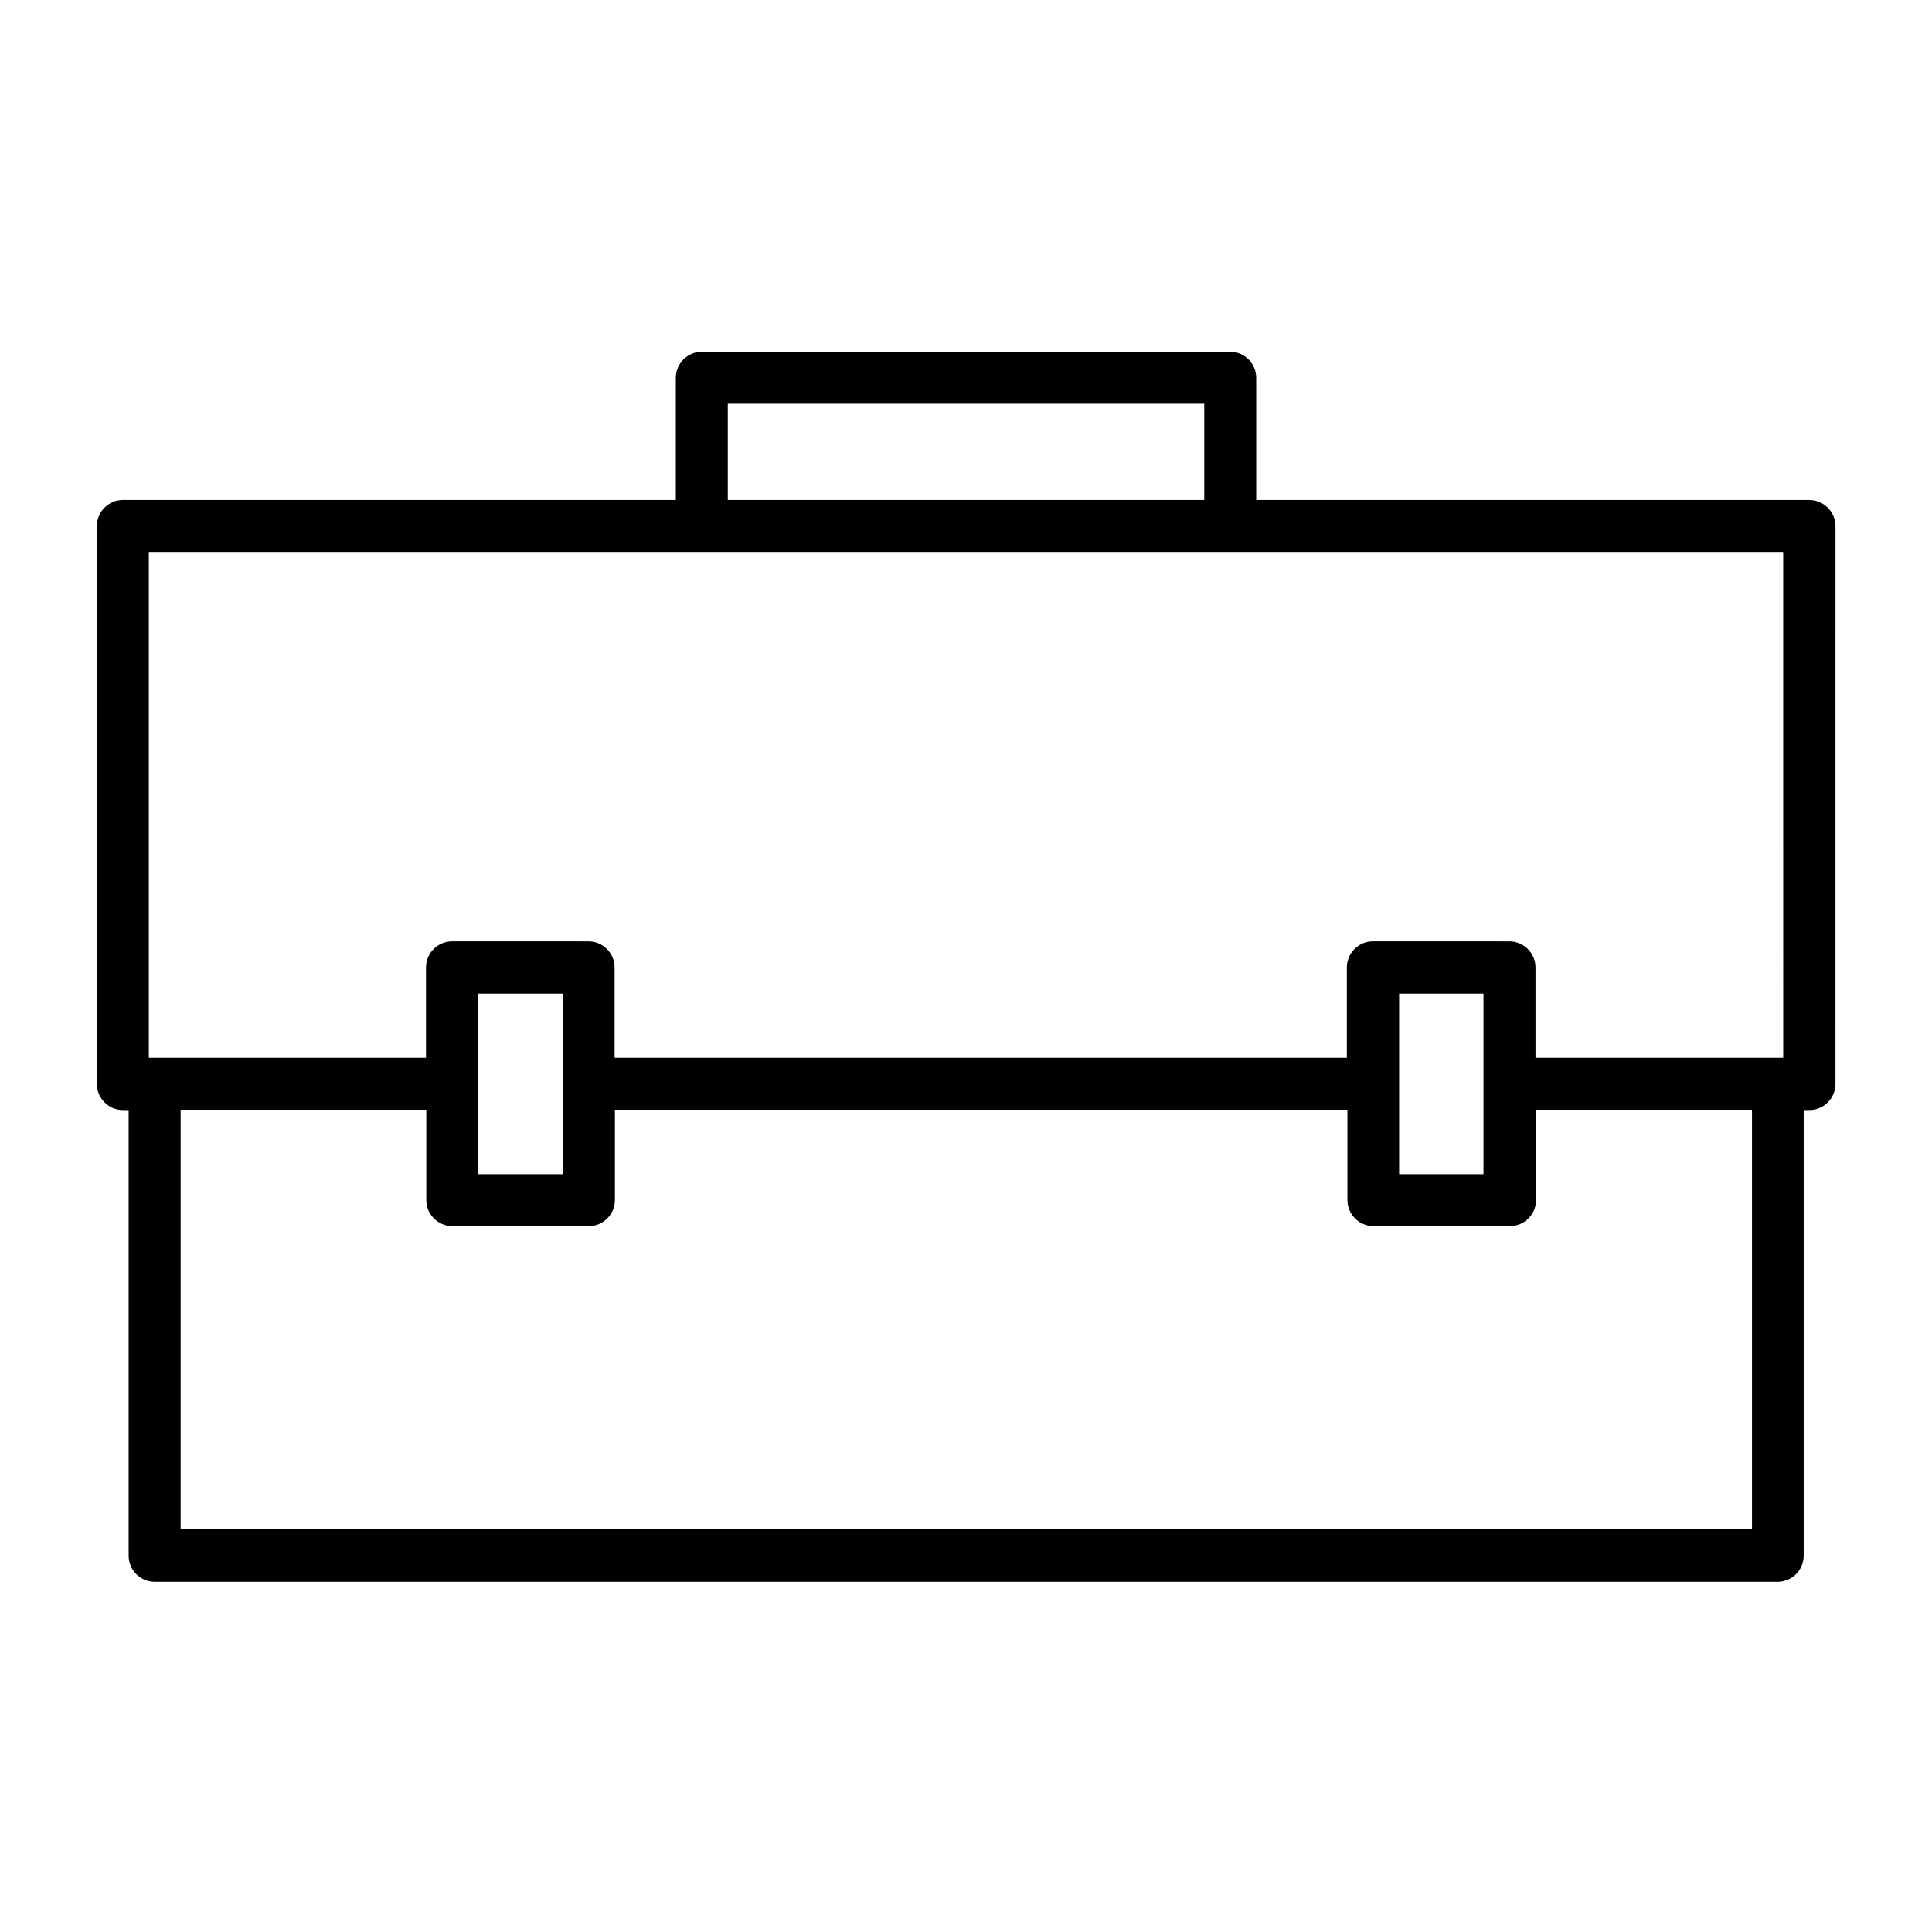 <?xml version="1.0" encoding="UTF-8"?>
<!-- Uploaded to: SVG Repo, www.svgrepo.com, Generator: SVG Repo Mixer Tools -->
<svg fill="#000000" width="800px" height="800px" version="1.1" viewBox="144 144 512 512" xmlns="http://www.w3.org/2000/svg">
 <path d="m623.41 276.49h-146.5v-32.355c0-3.777-3.07-6.926-6.926-6.926l-139.96-0.004c-3.777 0-6.926 3.07-6.926 6.926v32.355l-146.5 0.004c-3.777 0-6.926 3.07-6.926 6.926v147.84c0 3.777 3.07 6.926 6.926 6.926h1.496v118.08c0 3.777 3.07 6.926 6.926 6.926h430.05c3.777 0 6.926-3.07 6.926-6.926v-118.08h1.496c3.777 0 6.926-3.07 6.926-6.926l0.008-147.91c-0.082-3.781-3.148-6.848-7.008-6.848zm-286.54-25.508h126.27v25.504l-126.27 0.004zm271.27 298.27h-416.27v-111.16h65.102v23.93c0 3.777 3.07 6.926 6.926 6.926h36.133c3.777 0 6.926-3.07 6.926-6.926v-23.93h194.12v23.93c0 3.777 3.07 6.926 6.926 6.926h36.133c3.777 0 6.926-3.07 6.926-6.926v-23.93h57.23l0.004 111.16zm-337.4-94.074v-47.863h22.355v47.863zm244.04 0v-47.863h22.355v47.863zm101.79-30.855h-65.652v-23.93c0-3.777-3.07-6.926-6.926-6.926l-36.137-0.004c-3.777 0-6.926 3.07-6.926 6.926v23.93l-194.05 0.004v-23.93c0-3.777-3.07-6.926-6.926-6.926l-36.133-0.004c-3.777 0-6.926 3.07-6.926 6.926v23.93l-73.449 0.004v-134.06h433.12z"/>
</svg>